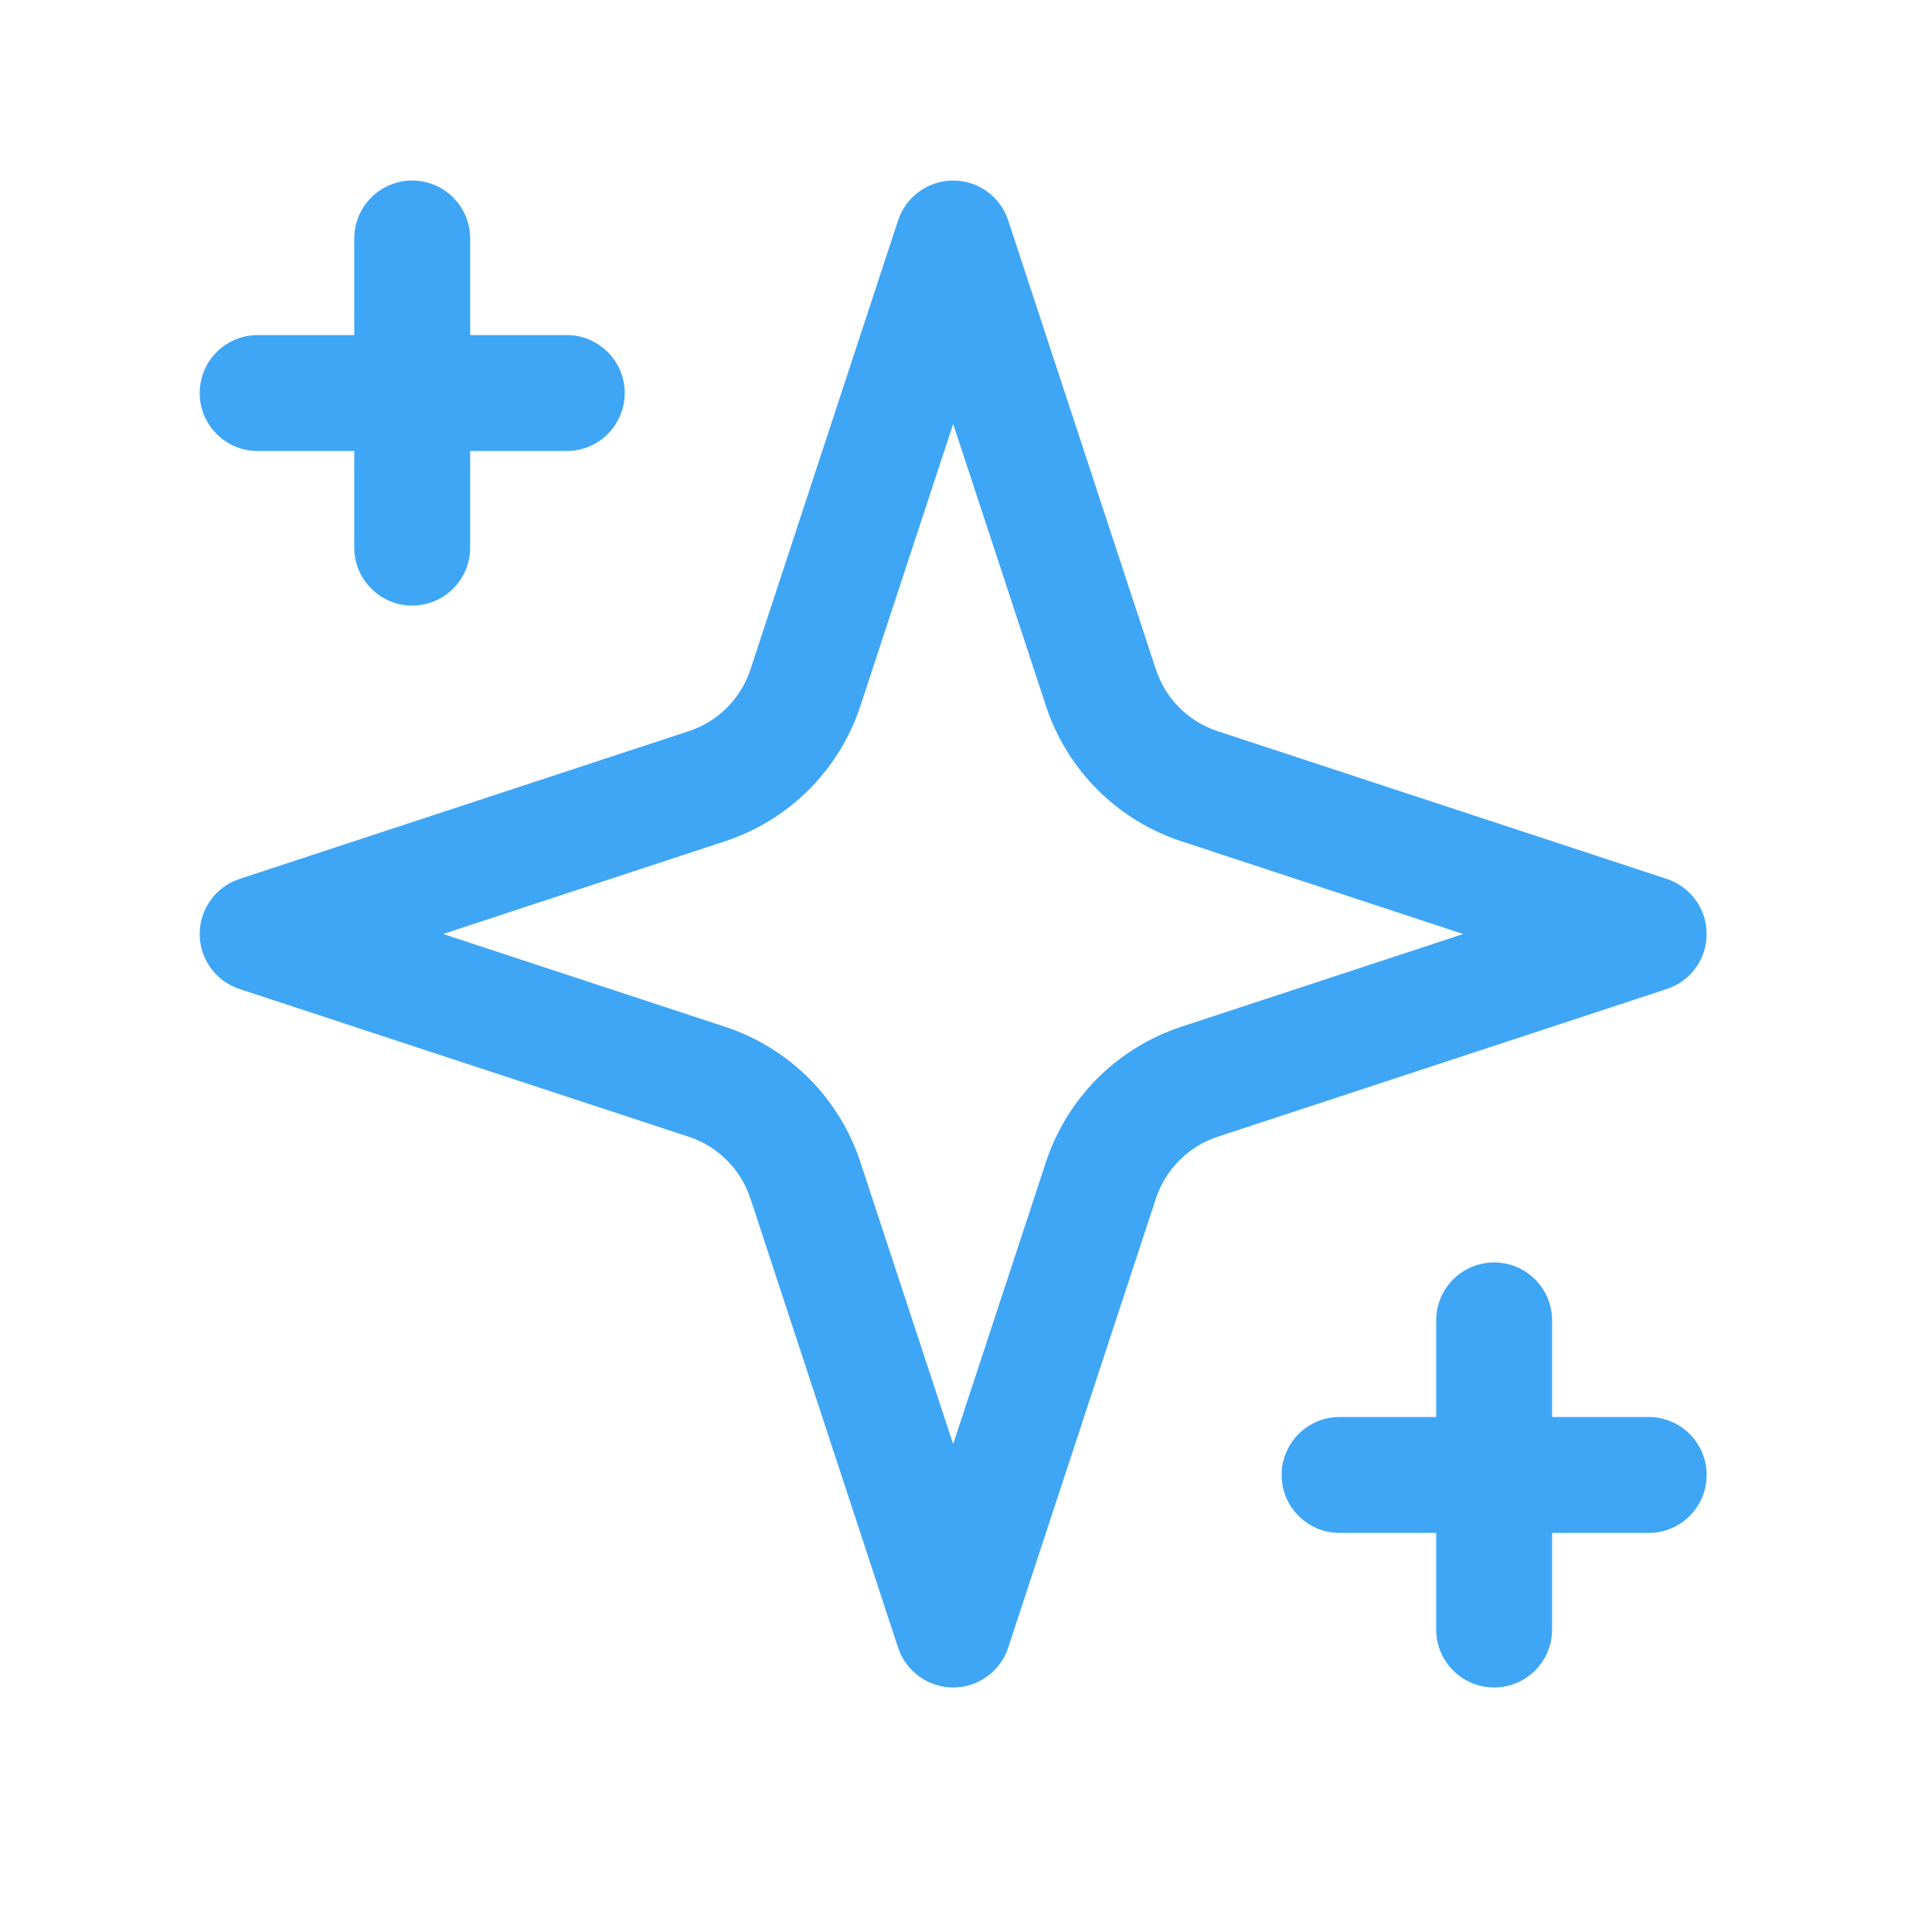 <svg xmlns="http://www.w3.org/2000/svg" width="25" height="25" viewBox="0 0 25 25" fill="none">
  <path fill-rule="evenodd" clip-rule="evenodd" d="M12.334 2.336C12.658 2.336 12.945 2.544 13.046 2.852L14.958 8.665C15.02 8.851 15.124 9.02 15.262 9.158C15.4 9.296 15.569 9.4 15.755 9.461L21.568 11.373C21.876 11.475 22.084 11.762 22.084 12.086C22.084 12.41 21.876 12.697 21.568 12.798L15.755 14.71C15.569 14.771 15.4 14.876 15.262 15.014C15.124 15.152 15.02 15.321 14.958 15.507L13.046 21.32C12.945 21.628 12.658 21.836 12.334 21.836C12.01 21.836 11.723 21.628 11.621 21.32L9.71 15.507C9.648 15.321 9.544 15.152 9.406 15.014C9.268 14.876 9.099 14.771 8.913 14.71L3.1 12.798C2.792 12.697 2.584 12.41 2.584 12.086C2.584 11.762 2.792 11.475 3.1 11.373L8.913 9.461C9.099 9.4 9.268 9.296 9.406 9.158C9.544 9.02 9.648 8.851 9.71 8.665L11.621 2.852C11.723 2.544 12.01 2.336 12.334 2.336ZM11.134 9.133C11 9.542 10.771 9.914 10.467 10.219C10.162 10.523 9.79 10.752 9.381 10.886L5.734 12.086L9.381 13.286C9.79 13.42 10.162 13.649 10.467 13.953C10.771 14.258 11 14.63 11.134 15.039L12.334 18.686L13.534 15.039C13.668 14.63 13.897 14.258 14.201 13.953C14.506 13.649 14.878 13.42 15.287 13.286L18.934 12.086L15.287 10.886C14.878 10.752 14.506 10.523 14.201 10.219C13.897 9.914 13.668 9.542 13.534 9.133L12.334 5.486L11.134 9.133Z" fill="#3FA6F6"/>
  <path d="M5.334 2.336C5.748 2.336 6.084 2.672 6.084 3.086V4.336H7.334C7.748 4.336 8.084 4.672 8.084 5.086C8.084 5.5 7.748 5.836 7.334 5.836H6.084V7.086C6.084 7.5 5.748 7.836 5.334 7.836C4.92 7.836 4.584 7.5 4.584 7.086V5.836H3.334C2.92 5.836 2.584 5.5 2.584 5.086C2.584 4.672 2.92 4.336 3.334 4.336H4.584V3.086C4.584 2.672 4.92 2.336 5.334 2.336Z" fill="#3FA6F6"/>
  <path d="M20.084 17.086C20.084 16.672 19.748 16.336 19.334 16.336C18.92 16.336 18.584 16.672 18.584 17.086V18.336H17.334C16.92 18.336 16.584 18.672 16.584 19.086C16.584 19.5 16.92 19.836 17.334 19.836H18.584V21.086C18.584 21.5 18.92 21.836 19.334 21.836C19.748 21.836 20.084 21.5 20.084 21.086V19.836H21.334C21.748 19.836 22.084 19.5 22.084 19.086C22.084 18.672 21.748 18.336 21.334 18.336H20.084V17.086Z" fill="#3FA6F6"/>
</svg>